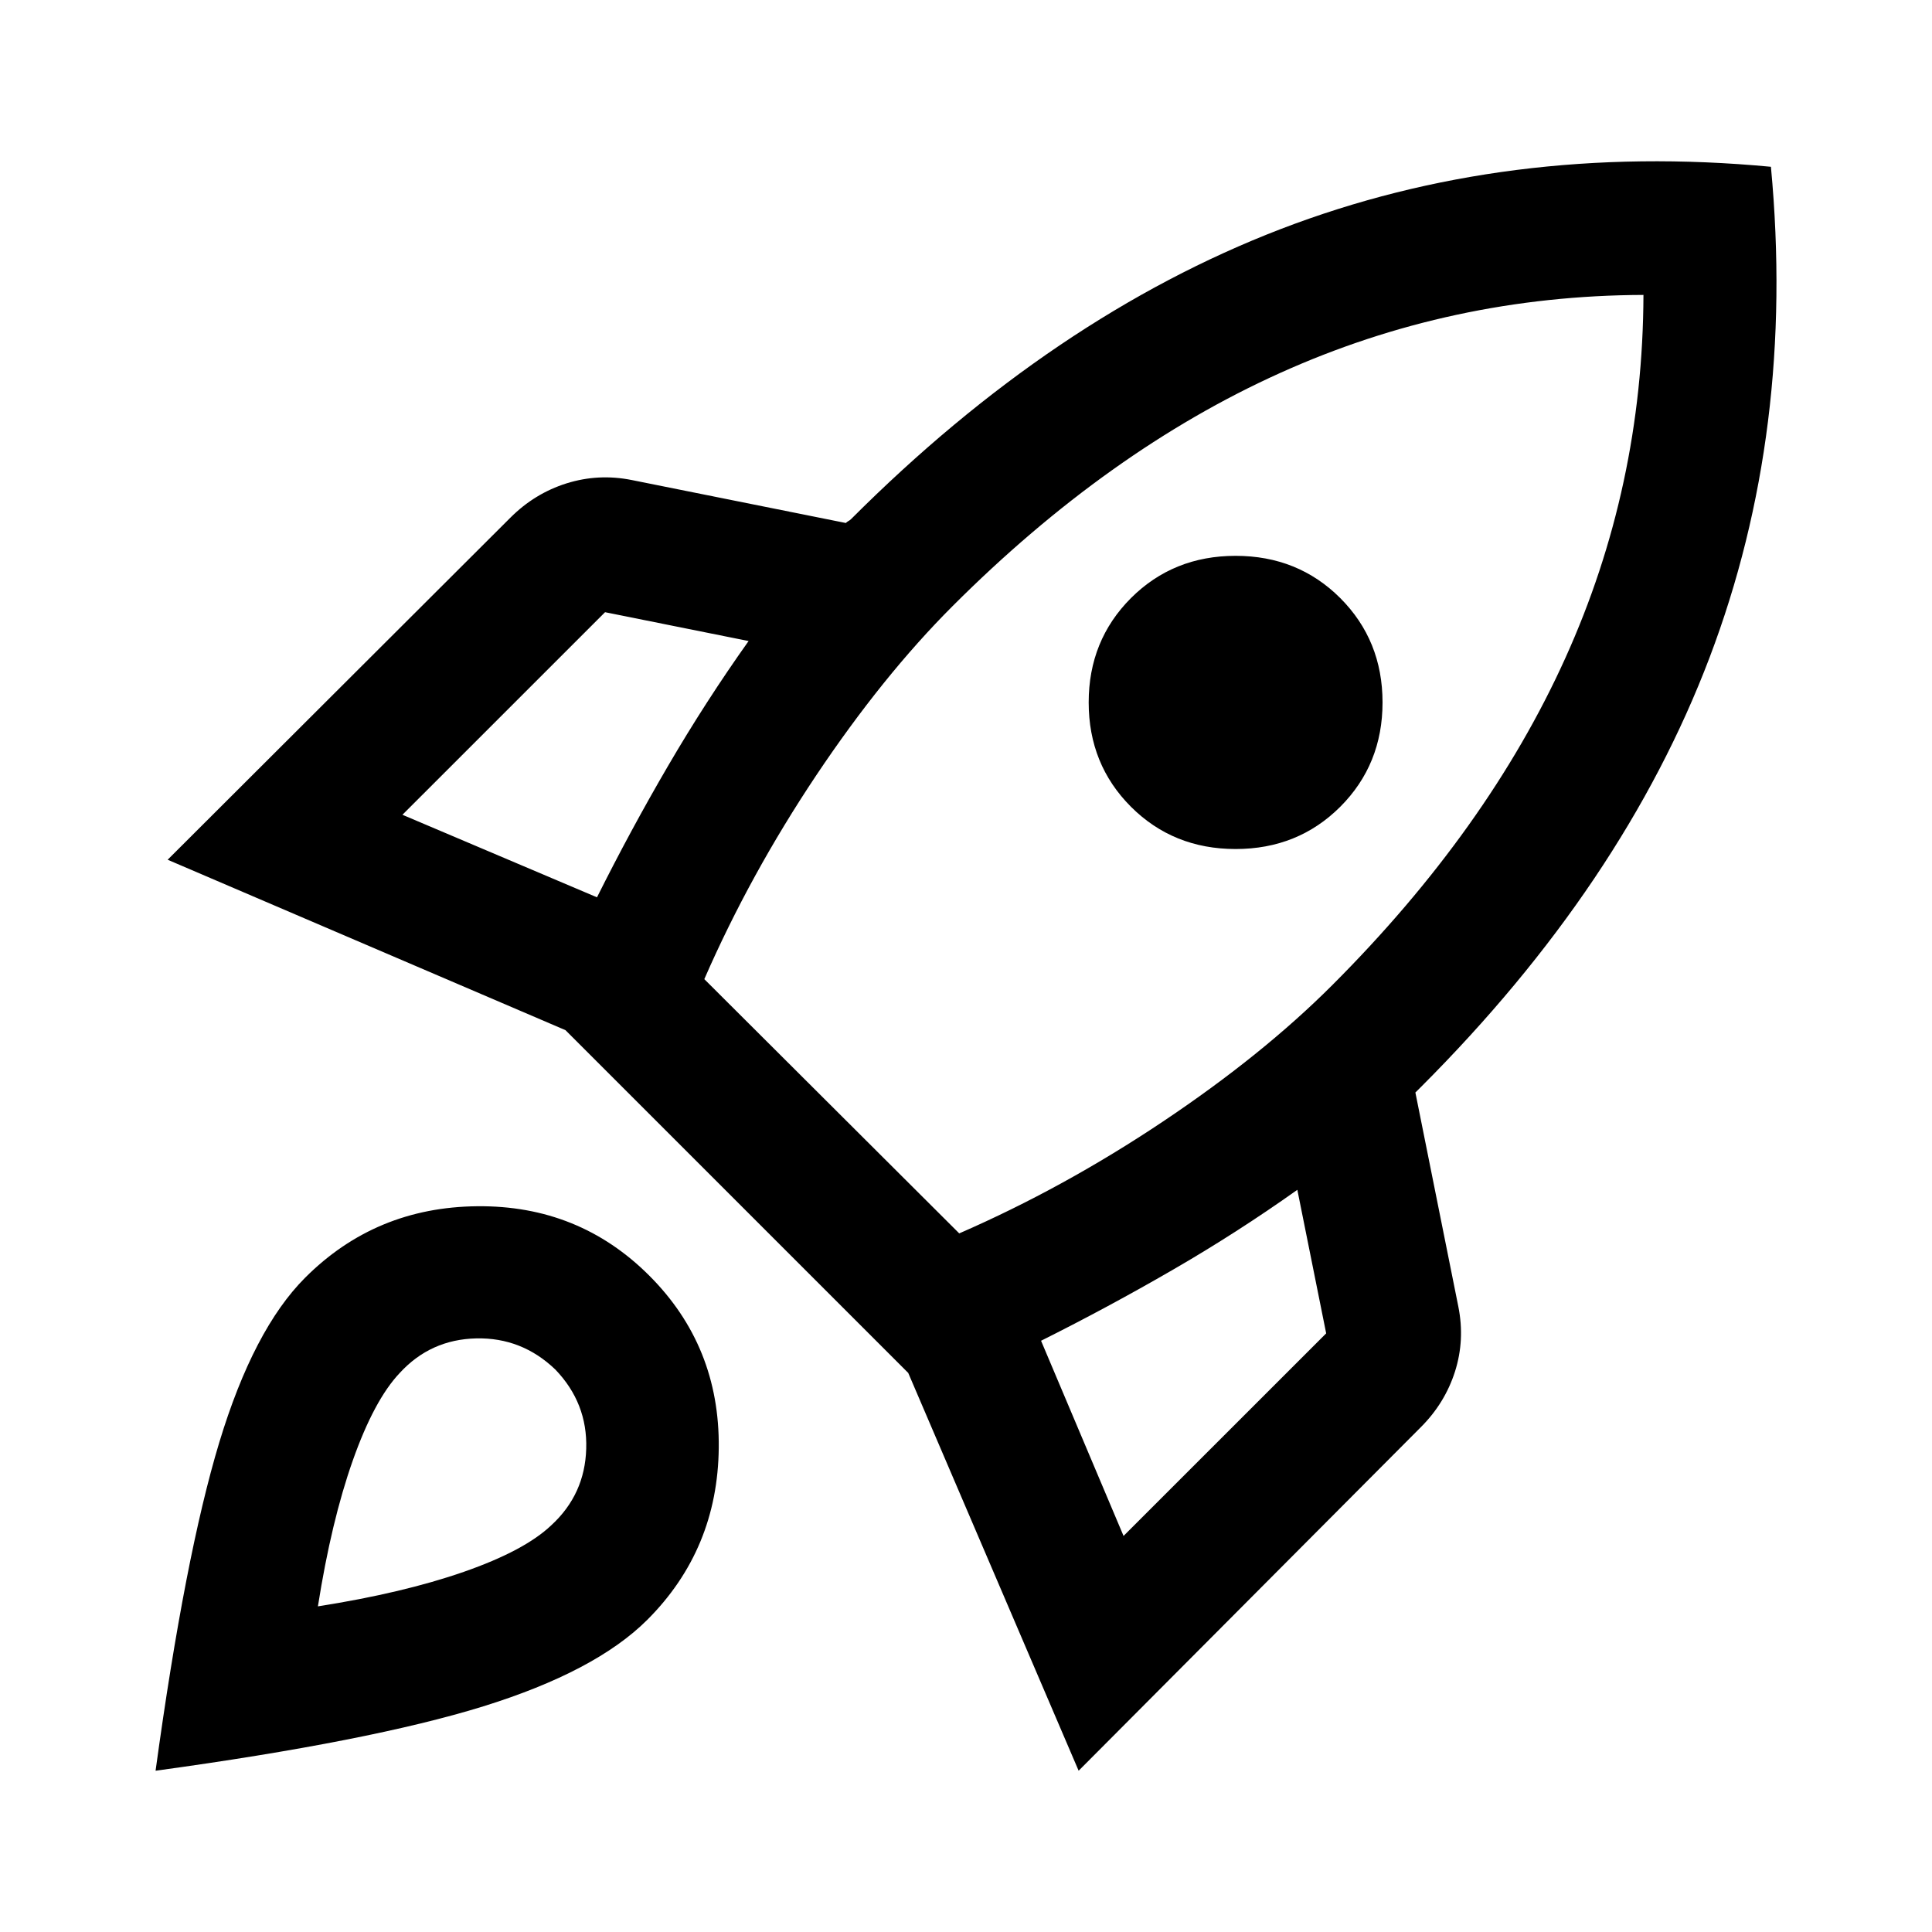 <svg width="40" height="40" viewBox="0 0 40 40" fill="none" xmlns="http://www.w3.org/2000/svg">
<path d="M8.332 16.869L12.36 18.578C12.823 17.652 13.313 16.744 13.832 15.856C14.351 14.967 14.906 14.106 15.499 13.272L12.527 12.675L8.332 16.869ZM14.582 20.272L19.86 25.536C21.304 24.907 22.712 24.134 24.082 23.217C25.452 22.3 26.619 21.36 27.582 20.397C29.73 18.249 31.339 15.992 32.408 13.626C33.478 11.261 34.017 8.754 34.026 6.106C31.378 6.115 28.869 6.654 26.499 7.724C24.128 8.793 21.869 10.402 19.721 12.55C18.758 13.513 17.818 14.68 16.901 16.05C15.985 17.421 15.212 18.828 14.582 20.272ZM23.415 16.703C22.832 16.119 22.54 15.399 22.54 14.543C22.54 13.687 22.832 12.967 23.415 12.383C23.999 11.8 24.721 11.508 25.582 11.508C26.443 11.508 27.165 11.8 27.749 12.383C28.332 12.967 28.624 13.687 28.624 14.543C28.624 15.399 28.332 16.119 27.749 16.703C27.165 17.286 26.443 17.578 25.582 17.578C24.721 17.578 23.999 17.286 23.415 16.703ZM23.262 31.8L27.457 27.606L26.86 24.634C26.026 25.226 25.165 25.779 24.276 26.293C23.388 26.807 22.48 27.296 21.554 27.759L23.262 31.8ZM36.665 3.453C37.008 7.092 36.584 10.478 35.395 13.613C34.205 16.747 32.212 19.712 29.415 22.509C29.397 22.527 29.378 22.545 29.36 22.564C29.341 22.582 29.323 22.601 29.304 22.619L30.193 27.05C30.286 27.513 30.262 27.962 30.124 28.397C29.985 28.832 29.749 29.217 29.415 29.55L22.332 36.661L18.804 28.425L11.707 21.328L3.471 17.8L10.568 10.717C10.902 10.383 11.288 10.147 11.728 10.008C12.168 9.87 12.619 9.846 13.082 9.939L17.512 10.828C17.531 10.809 17.55 10.796 17.568 10.786C17.587 10.777 17.605 10.763 17.624 10.744C20.42 7.948 23.383 5.948 26.512 4.744C29.642 3.541 33.026 3.11 36.665 3.453ZM6.318 26.453C7.29 25.48 8.478 24.987 9.881 24.974C11.284 24.96 12.471 25.439 13.443 26.411C14.415 27.383 14.895 28.571 14.881 29.974C14.867 31.376 14.374 32.564 13.402 33.536C12.688 34.249 11.556 34.846 10.006 35.328C8.455 35.809 6.193 36.254 3.221 36.661C3.628 33.689 4.068 31.423 4.54 29.863C5.013 28.302 5.605 27.166 6.318 26.453ZM8.277 28.425C7.925 28.796 7.6 29.4 7.304 30.238C7.008 31.076 6.767 32.082 6.582 33.258C7.758 33.073 8.765 32.835 9.603 32.543C10.441 32.251 11.045 31.93 11.415 31.578C11.878 31.152 12.119 30.624 12.137 29.994C12.156 29.365 11.943 28.819 11.499 28.356C11.036 27.911 10.489 27.696 9.86 27.71C9.23 27.724 8.702 27.962 8.277 28.425Z" fill="black"/>
</svg>
